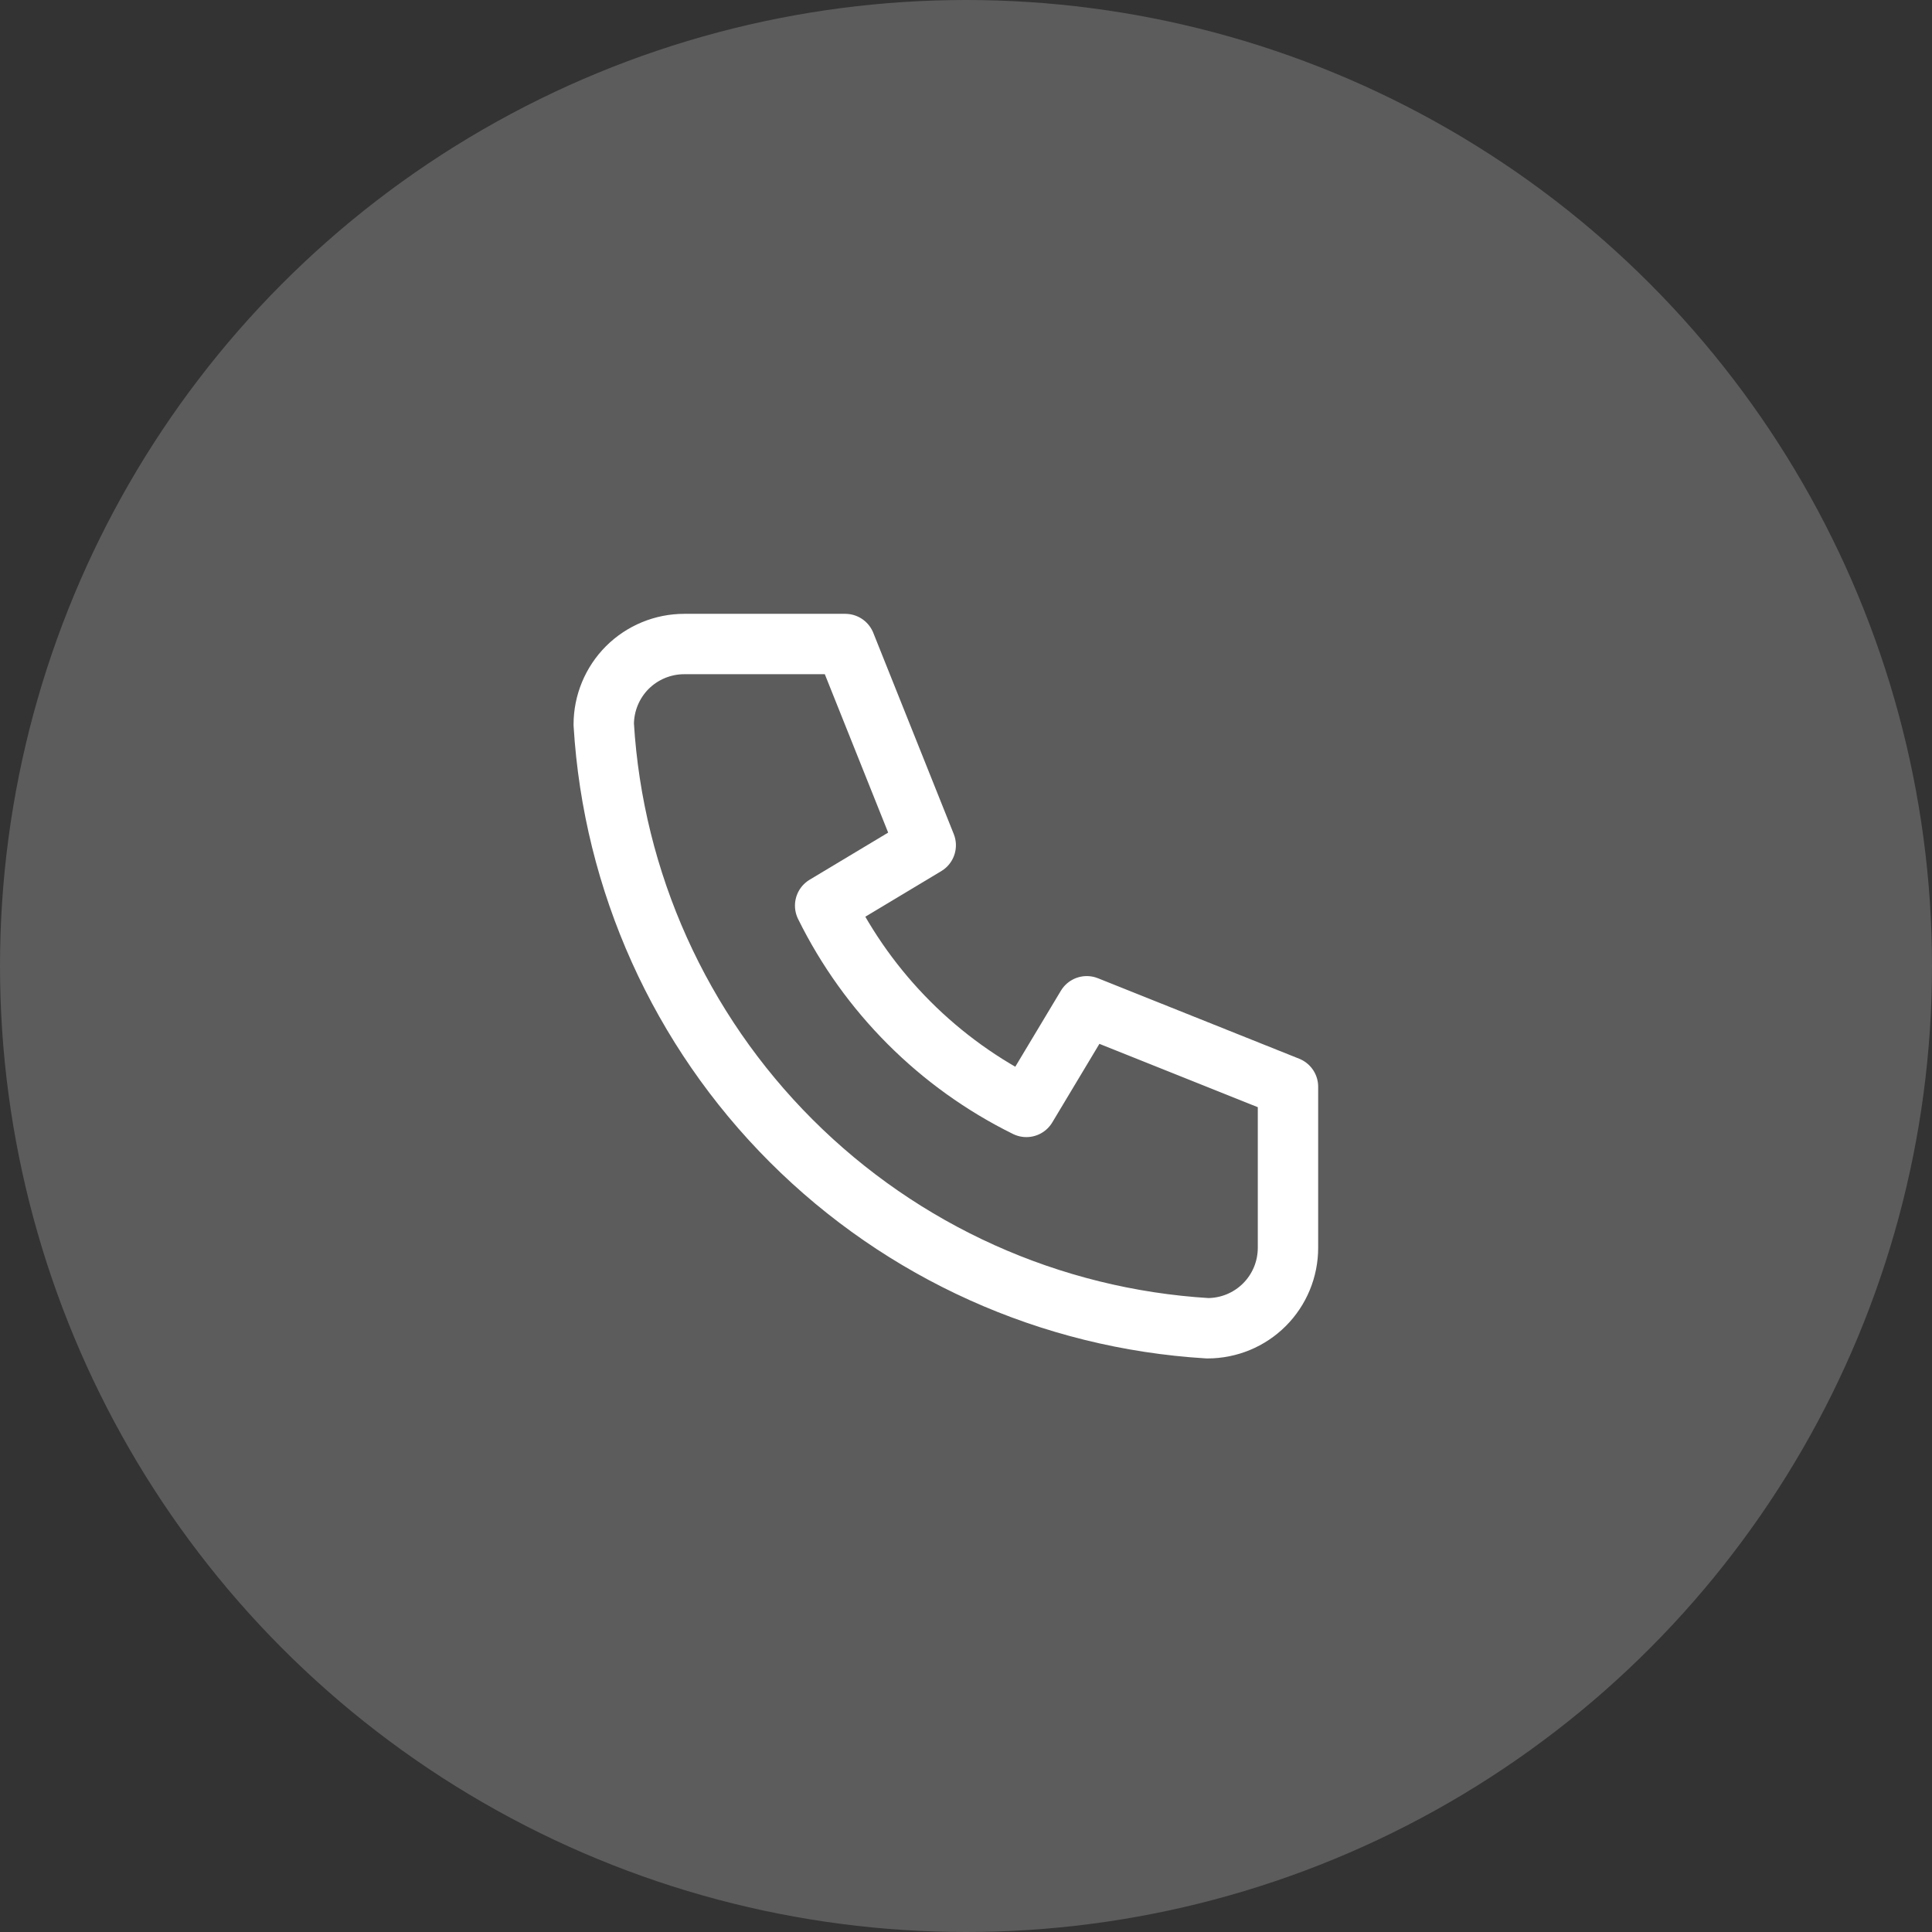 <svg width="32" height="32" viewBox="0 0 32 32" fill="none" xmlns="http://www.w3.org/2000/svg">
    <rect x="0" y="0" width="32" height="32" fill="#333333" stroke="none"/>
    <circle cx="16" cy="16" r="16" fill="white" fill-opacity="0.2"/>
    <path
            d="M11.333 10.667H14L15.333 14L13.667 15C14.381 16.448 15.552 17.62 17 18.334L18 16.667L21.333 18V20.667C21.333 21.021 21.193 21.36 20.943 21.61C20.693 21.86 20.354 22 20 22C17.399 21.842 14.947 20.738 13.105 18.896C11.262 17.054 10.158 14.601 10 12C10 11.647 10.14 11.308 10.39 11.057C10.641 10.807 10.98 10.667 11.333 10.667"
            stroke="white"
            stroke-linecap="round"
            stroke-linejoin="round"
    />
</svg>
